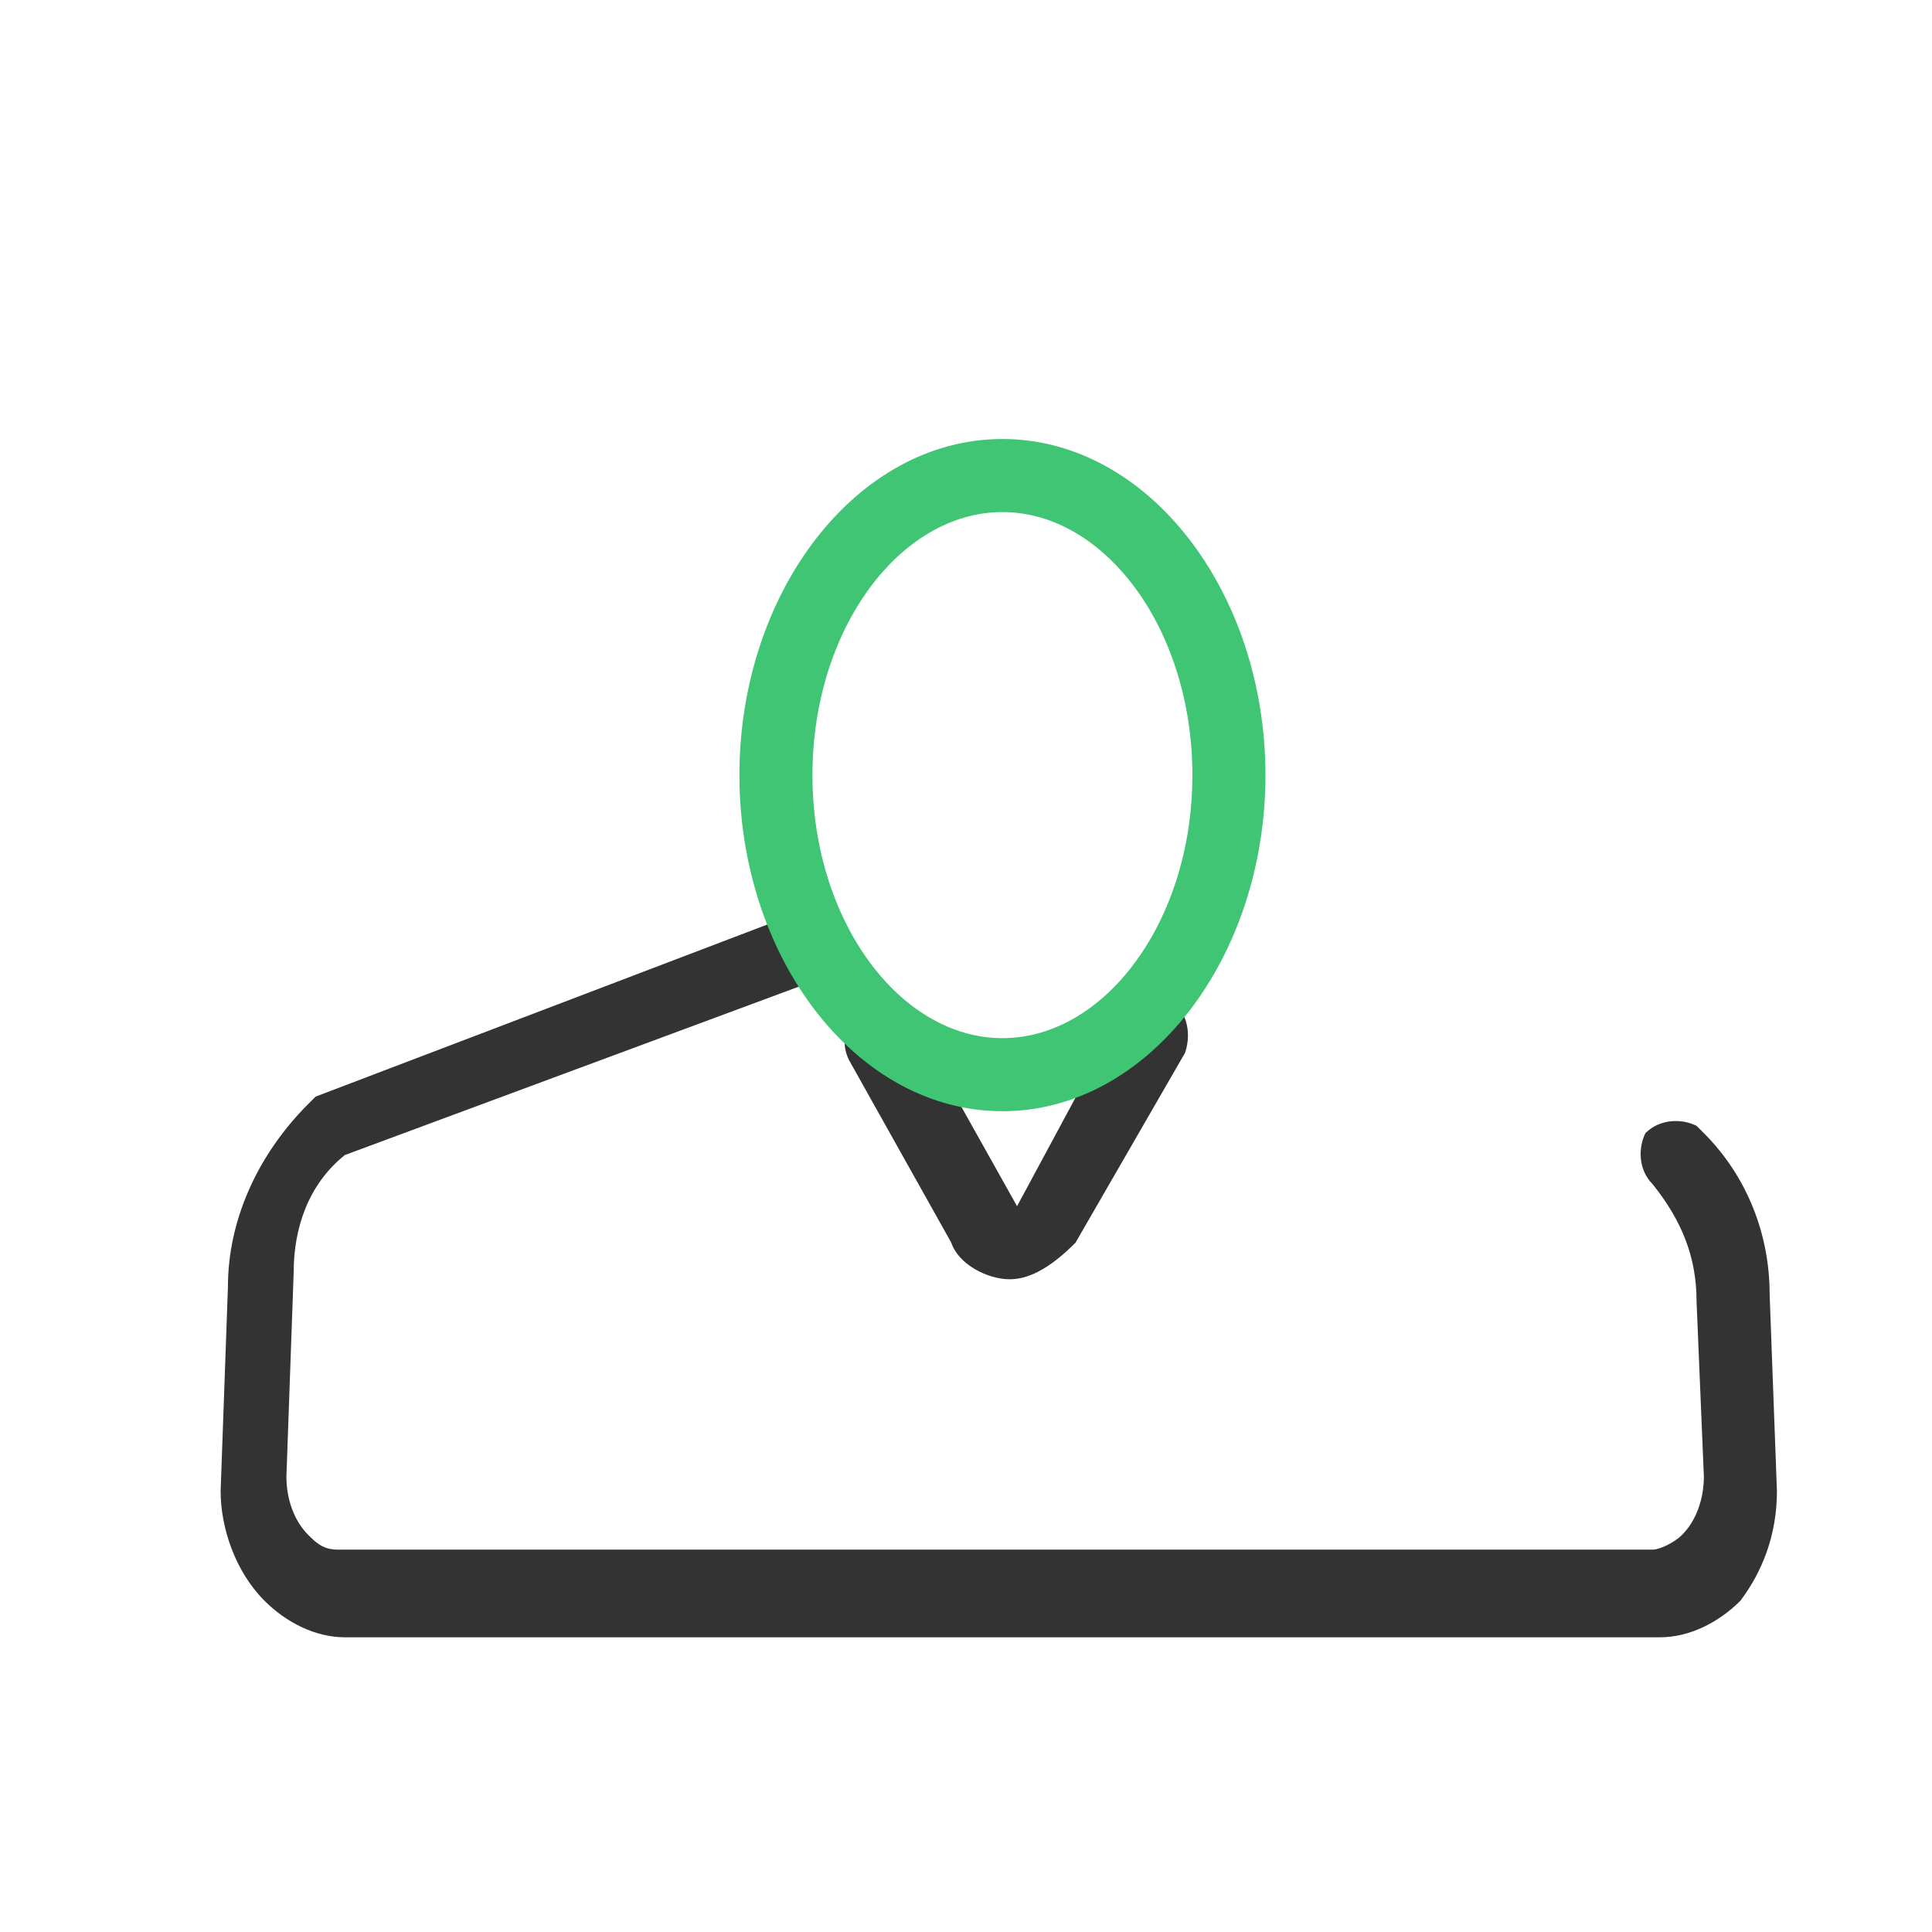 <svg width="61" height="61" viewBox="0 0 61 61" fill="none" xmlns="http://www.w3.org/2000/svg">
<path d="M52.413 51.695H10.888C9.965 51.695 9.043 51.234 8.35 50.541C7.428 49.619 6.966 48.235 6.966 47.081L7.197 40.622C7.197 38.545 8.12 36.469 9.735 34.854L9.965 34.624L24.499 29.087C25.191 28.856 25.652 29.087 25.883 29.779C26.114 30.471 25.883 30.933 25.191 31.163L10.888 36.469C9.735 37.392 9.273 38.776 9.273 40.16L9.043 46.62C9.043 47.312 9.273 48.004 9.735 48.465C9.965 48.696 10.196 48.927 10.657 48.927H52.182C52.413 48.927 52.874 48.696 53.105 48.465C53.566 48.004 53.797 47.312 53.797 46.62L53.566 41.083C53.566 39.699 53.105 38.545 52.182 37.392C51.721 36.931 51.721 36.239 51.952 35.777C52.413 35.316 53.105 35.316 53.566 35.546C53.566 35.546 53.566 35.546 53.797 35.777C55.181 37.161 55.873 39.007 55.873 40.852L56.104 47.081C56.104 48.465 55.643 49.619 54.951 50.541C54.258 51.234 53.336 51.695 52.413 51.695Z" fill="#333333"/>
<path d="M31.881 40.391C31.189 40.391 30.266 39.93 30.036 39.237L26.806 33.47C26.575 33.009 26.575 32.317 27.267 31.855C27.729 31.625 28.421 31.625 28.882 32.317L32.112 38.084L35.342 32.086C35.572 31.625 36.264 31.394 36.956 31.625C37.418 31.855 37.648 32.547 37.418 33.239L33.957 39.237C33.265 39.93 32.573 40.391 31.881 40.391Z" fill="#333333"/>
<path d="M31.65 35.085C27.037 35.085 23.346 30.241 23.346 24.473C23.346 18.706 27.037 13.861 31.65 13.861C36.264 13.861 39.955 18.706 39.955 24.473C39.955 30.241 36.264 35.085 31.65 35.085ZM31.65 16.168C28.421 16.168 25.652 19.859 25.652 24.473C25.652 29.087 28.421 32.778 31.65 32.778C34.88 32.778 37.648 29.087 37.648 24.473C37.648 19.859 34.88 16.168 31.65 16.168Z" fill="#40C575"/>
</svg>
